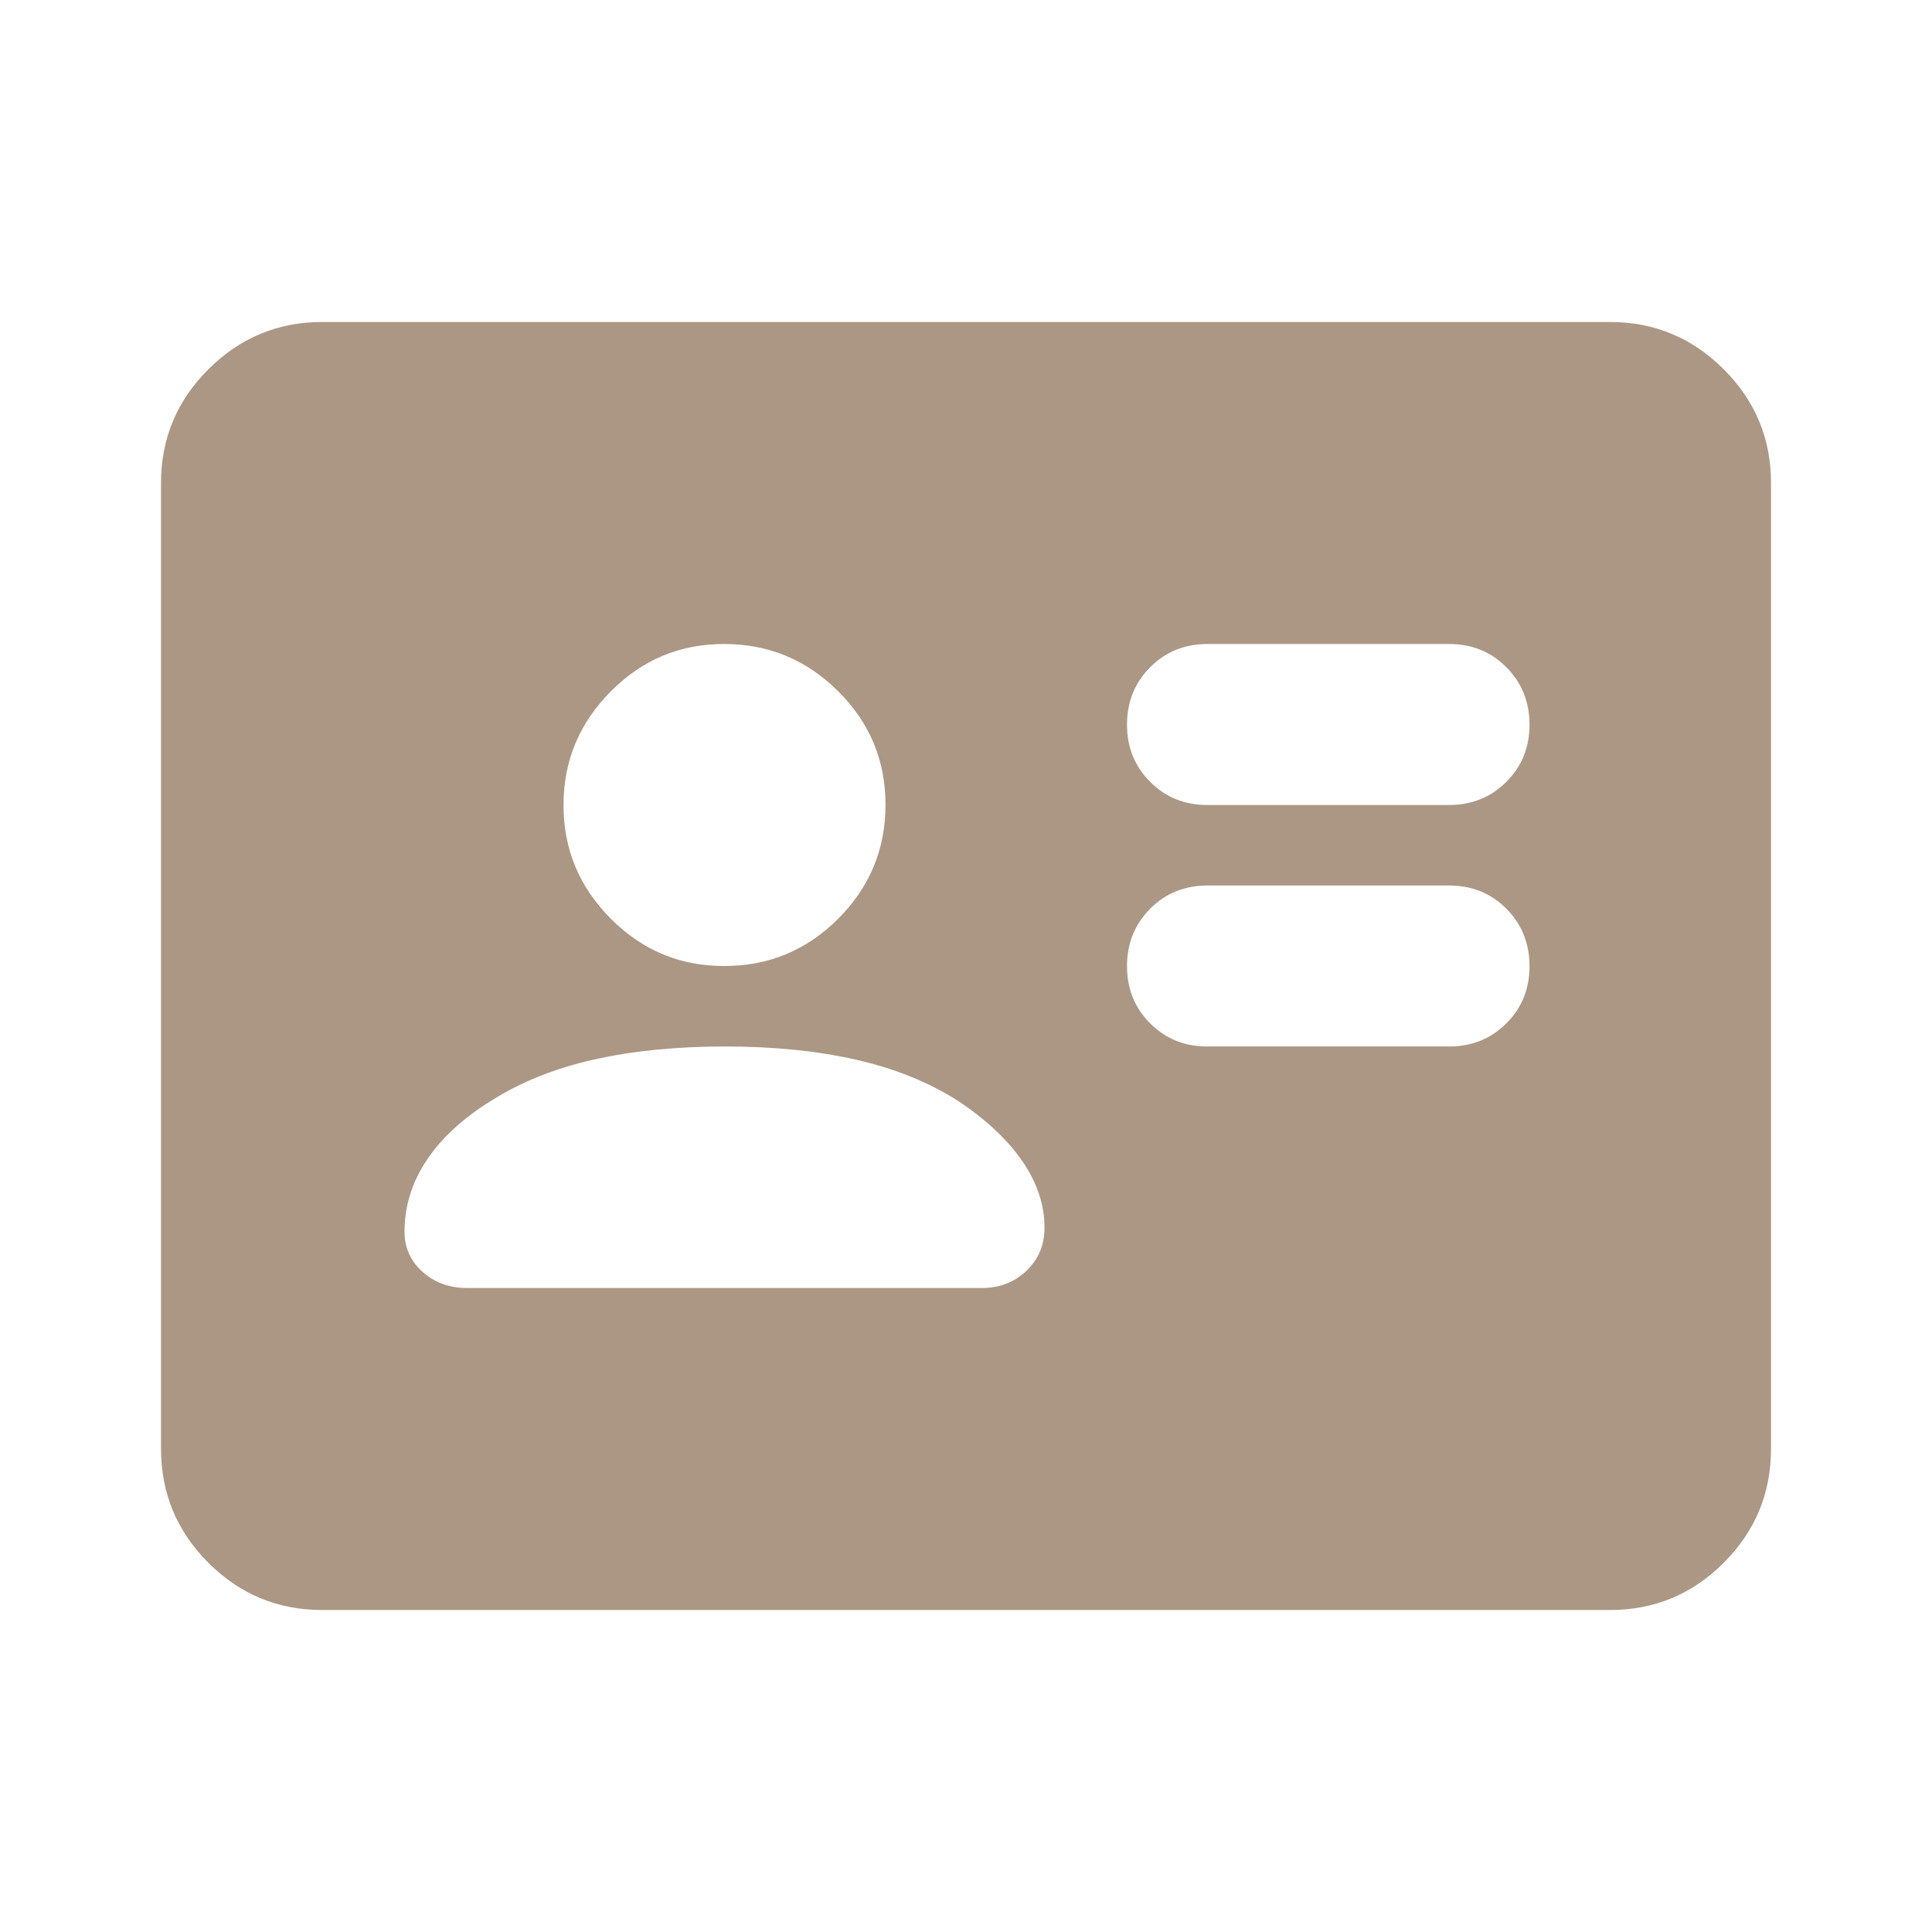 <?xml version="1.0" encoding="UTF-8"?> <svg xmlns="http://www.w3.org/2000/svg" width="133" height="133" viewBox="0 0 133 133" fill="none"><path d="M99.751 72.041C101.321 72.041 102.638 71.509 103.702 70.445C104.766 69.381 105.296 68.066 105.292 66.499C105.289 64.933 104.757 63.618 103.696 62.554C102.636 61.49 101.321 60.958 99.751 60.958H83.126C81.555 60.958 80.24 61.49 79.18 62.554C78.12 63.618 77.588 64.933 77.584 66.499C77.58 68.066 78.112 69.383 79.18 70.451C80.248 71.518 81.563 72.048 83.126 72.041H99.751ZM99.751 55.416C101.321 55.416 102.638 54.884 103.702 53.82C104.766 52.756 105.296 51.441 105.292 49.874C105.289 48.308 104.757 46.993 103.696 45.929C102.636 44.865 101.321 44.333 99.751 44.333H83.126C81.555 44.333 80.24 44.865 79.18 45.929C78.12 46.993 77.588 48.308 77.584 49.874C77.58 51.441 78.112 52.758 79.18 53.826C80.248 54.893 81.563 55.423 83.126 55.416H99.751ZM49.876 72.041C46.551 72.041 43.549 72.342 40.87 72.944C38.192 73.546 35.837 74.492 33.805 75.782C31.865 76.982 30.387 78.346 29.372 79.871C28.355 81.397 27.848 83.036 27.848 84.787C27.848 85.895 28.263 86.819 29.094 87.558C29.926 88.297 30.942 88.666 32.142 88.666H67.609C68.81 88.666 69.826 88.273 70.657 87.486C71.488 86.699 71.904 85.707 71.904 84.51C71.904 82.94 71.396 81.416 70.38 79.938C69.364 78.46 67.886 77.075 65.947 75.782C63.914 74.489 61.559 73.541 58.881 72.939C56.202 72.337 53.201 72.037 49.876 72.041ZM49.876 66.499C52.924 66.499 55.532 65.415 57.7 63.246C59.869 61.078 60.955 58.468 60.959 55.416C60.963 52.364 59.878 49.756 57.706 47.591C55.534 45.426 52.924 44.34 49.876 44.333C46.828 44.325 44.219 45.411 42.051 47.591C39.882 49.771 38.796 52.379 38.792 55.416C38.789 58.453 39.875 61.063 42.051 63.246C44.227 65.43 46.835 66.514 49.876 66.499ZM22.167 110.833C19.119 110.833 16.511 109.748 14.342 107.58C12.174 105.411 11.088 102.801 11.084 99.749V33.249C11.084 30.201 12.17 27.593 14.342 25.424C16.515 23.256 19.123 22.17 22.167 22.166H110.834C113.882 22.166 116.492 23.252 118.664 25.424C120.837 27.597 121.921 30.205 121.917 33.249V99.749C121.917 102.797 120.833 105.407 118.664 107.58C116.496 109.752 113.886 110.836 110.834 110.833H22.167Z" fill="#AC9785"></path></svg> 